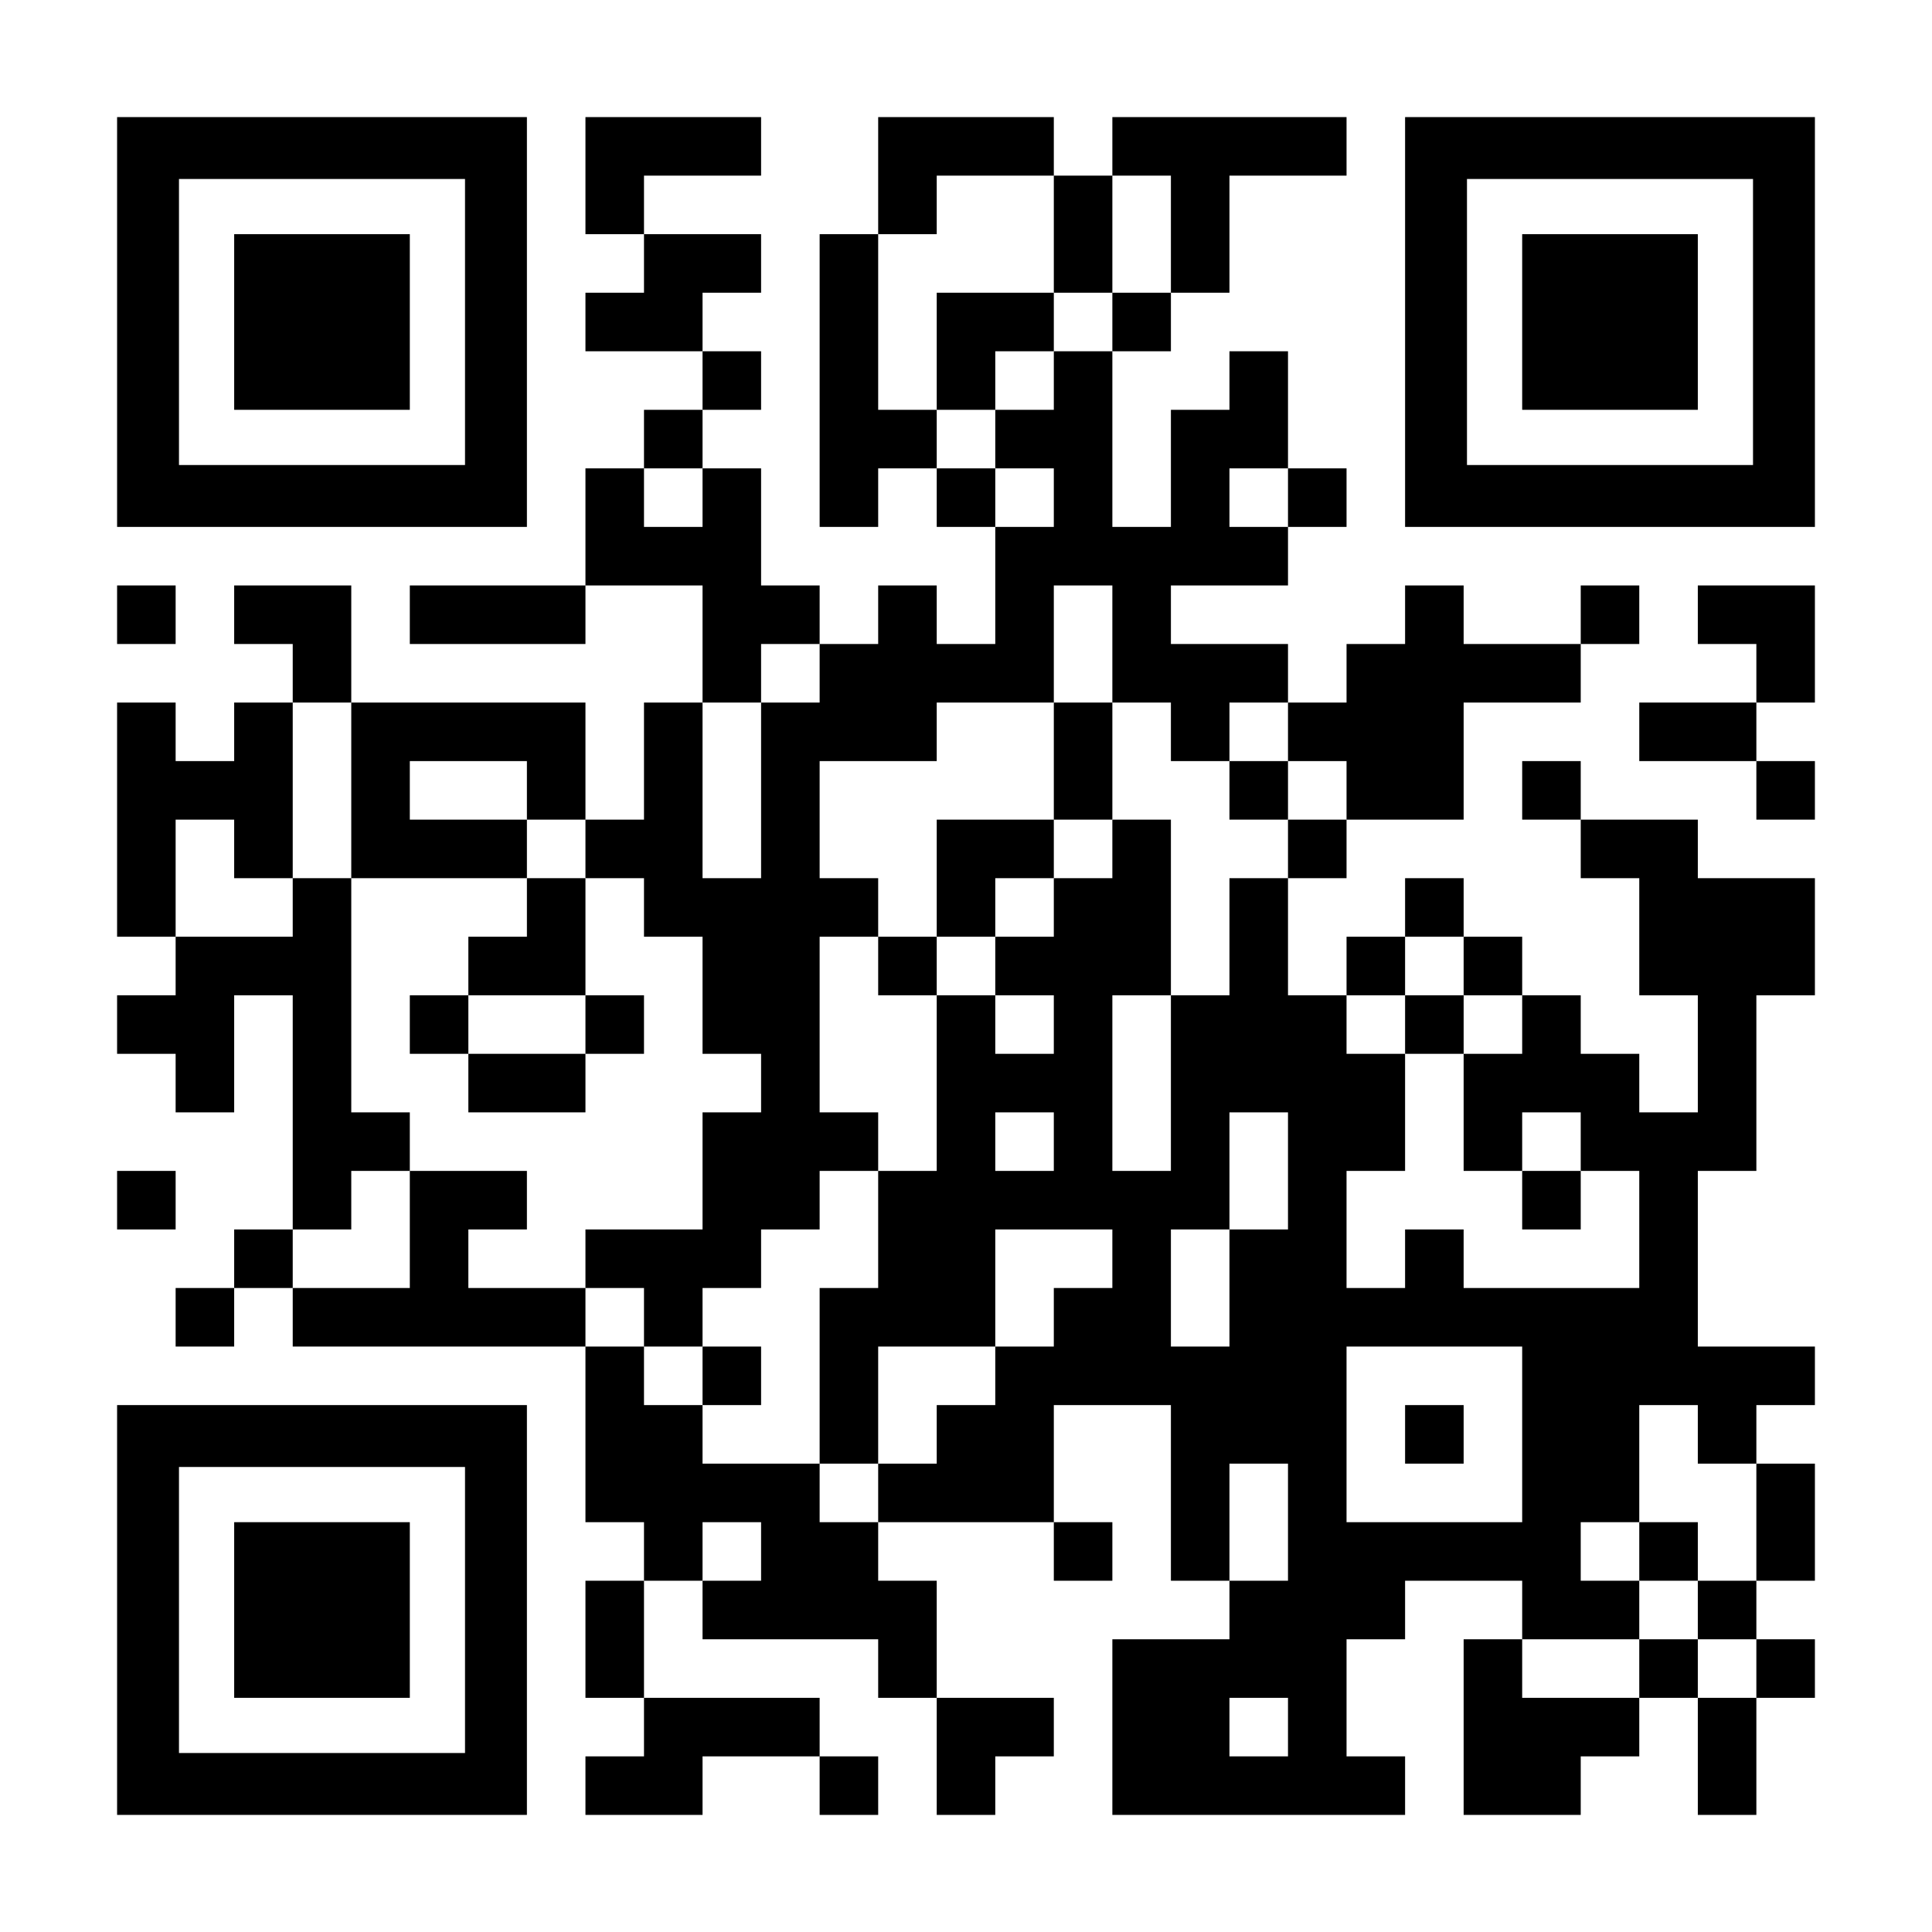 <?xml version="1.0" encoding="UTF-8" standalone="yes"?>
<svg version="1.0" xmlns="http://www.w3.org/2000/svg" width="1155px" height="1155px" viewBox="0 0 1155 1155" preserveAspectRatio="xMidYMid meet">
  <g transform="translate(0,1155) scale(0.1,-0.1)" fill="#000000" stroke="none">
    <path d="M700 9625 l0 -1225 1225 0 1225 0 0 1225 0 1225 -1225 0 -1225 0 0
-1225z m2080 0 l0 -855 -855 0 -855 0 0 855 0 855 855 0 855 0 0 -855z"/>
    <path d="M1400 9625 l0 -525 525 0 525 0 0 525 0 525 -525 0 -525 0 0 -525z"/>
    <path d="M3500 10500 l0 -350 175 0 175 0 0 -175 0 -175 -175 0 -175 0 0 -175
0 -175 350 0 350 0 0 -175 0 -175 -175 0 -175 0 0 -175 0 -175 -175 0 -175 0
0 -350 0 -350 -525 0 -525 0 0 -175 0 -175 525 0 525 0 0 175 0 175 350 0 350
0 0 -350 0 -350 -175 0 -175 0 0 -350 0 -350 -175 0 -175 0 0 350 0 350 -700
0 -700 0 0 350 0 350 -350 0 -350 0 0 -175 0 -175 175 0 175 0 0 -175 0 -175
-175 0 -175 0 0 -175 0 -175 -175 0 -175 0 0 175 0 175 -175 0 -175 0 0 -700
0 -700 175 0 175 0 0 -175 0 -175 -175 0 -175 0 0 -175 0 -175 175 0 175 0 0
-175 0 -175 175 0 175 0 0 350 0 350 175 0 175 0 0 -700 0 -700 -175 0 -175 0
0 -175 0 -175 -175 0 -175 0 0 -175 0 -175 175 0 175 0 0 175 0 175 175 0 175
0 0 -175 0 -175 875 0 875 0 0 -525 0 -525 175 0 175 0 0 -175 0 -175 -175 0
-175 0 0 -350 0 -350 175 0 175 0 0 -175 0 -175 -175 0 -175 0 0 -175 0 -175
350 0 350 0 0 175 0 175 350 0 350 0 0 -175 0 -175 175 0 175 0 0 175 0 175
-175 0 -175 0 0 175 0 175 -525 0 -525 0 0 350 0 350 175 0 175 0 0 -175 0
-175 525 0 525 0 0 -175 0 -175 175 0 175 0 0 -350 0 -350 175 0 175 0 0 175
0 175 175 0 175 0 0 175 0 175 -350 0 -350 0 0 350 0 350 -175 0 -175 0 0 175
0 175 525 0 525 0 0 -175 0 -175 175 0 175 0 0 175 0 175 -175 0 -175 0 0 350
0 350 350 0 350 0 0 -525 0 -525 175 0 175 0 0 -175 0 -175 -350 0 -350 0 0
-525 0 -525 875 0 875 0 0 175 0 175 -175 0 -175 0 0 350 0 350 175 0 175 0 0
175 0 175 350 0 350 0 0 -175 0 -175 -175 0 -175 0 0 -525 0 -525 350 0 350 0
0 175 0 175 175 0 175 0 0 175 0 175 175 0 175 0 0 -350 0 -350 175 0 175 0 0
350 0 350 175 0 175 0 0 175 0 175 -175 0 -175 0 0 175 0 175 175 0 175 0 0
350 0 350 -175 0 -175 0 0 175 0 175 175 0 175 0 0 175 0 175 -350 0 -350 0 0
525 0 525 175 0 175 0 0 525 0 525 175 0 175 0 0 350 0 350 -350 0 -350 0 0
175 0 175 -350 0 -350 0 0 175 0 175 -175 0 -175 0 0 -175 0 -175 175 0 175 0
0 -175 0 -175 175 0 175 0 0 -350 0 -350 175 0 175 0 0 -350 0 -350 -175 0
-175 0 0 175 0 175 -175 0 -175 0 0 175 0 175 -175 0 -175 0 0 175 0 175 -175
0 -175 0 0 175 0 175 -175 0 -175 0 0 -175 0 -175 -175 0 -175 0 0 -175 0
-175 -175 0 -175 0 0 350 0 350 175 0 175 0 0 175 0 175 350 0 350 0 0 350 0
350 350 0 350 0 0 175 0 175 175 0 175 0 0 175 0 175 -175 0 -175 0 0 -175 0
-175 -350 0 -350 0 0 175 0 175 -175 0 -175 0 0 -175 0 -175 -175 0 -175 0 0
-175 0 -175 -175 0 -175 0 0 175 0 175 -350 0 -350 0 0 175 0 175 350 0 350 0
0 175 0 175 175 0 175 0 0 175 0 175 -175 0 -175 0 0 350 0 350 -175 0 -175 0
0 -175 0 -175 -175 0 -175 0 0 -350 0 -350 -175 0 -175 0 0 525 0 525 175 0
175 0 0 175 0 175 175 0 175 0 0 350 0 350 350 0 350 0 0 175 0 175 -700 0
-700 0 0 -175 0 -175 -175 0 -175 0 0 175 0 175 -525 0 -525 0 0 -350 0 -350
-175 0 -175 0 0 -875 0 -875 175 0 175 0 0 175 0 175 175 0 175 0 0 -175 0
-175 175 0 175 0 0 -350 0 -350 -175 0 -175 0 0 175 0 175 -175 0 -175 0 0
-175 0 -175 -175 0 -175 0 0 175 0 175 -175 0 -175 0 0 350 0 350 -175 0 -175
0 0 175 0 175 175 0 175 0 0 175 0 175 -175 0 -175 0 0 175 0 175 175 0 175 0
0 175 0 175 -350 0 -350 0 0 175 0 175 350 0 350 0 0 175 0 175 -525 0 -525 0
0 -350z m2800 -350 l0 -350 175 0 175 0 0 350 0 350 175 0 175 0 0 -350 0
-350 -175 0 -175 0 0 -175 0 -175 -175 0 -175 0 0 -175 0 -175 -175 0 -175 0
0 -175 0 -175 175 0 175 0 0 -175 0 -175 -175 0 -175 0 0 175 0 175 -175 0
-175 0 0 175 0 175 -175 0 -175 0 0 525 0 525 175 0 175 0 0 175 0 175 350 0
350 0 0 -350z m-2100 -1575 l0 -175 -175 0 -175 0 0 175 0 175 175 0 175 0 0
-175z m3500 0 l0 -175 -175 0 -175 0 0 175 0 175 175 0 175 0 0 -175z m-1050
-875 l0 -350 175 0 175 0 0 -175 0 -175 175 0 175 0 0 175 0 175 175 0 175 0
0 -175 0 -175 175 0 175 0 0 -175 0 -175 -175 0 -175 0 0 -175 0 -175 -175 0
-175 0 0 -350 0 -350 -175 0 -175 0 0 -525 0 -525 -175 0 -175 0 0 525 0 525
175 0 175 0 0 525 0 525 -175 0 -175 0 0 -175 0 -175 -175 0 -175 0 0 -175 0
-175 -175 0 -175 0 0 -175 0 -175 175 0 175 0 0 -175 0 -175 -175 0 -175 0 0
175 0 175 -175 0 -175 0 0 -525 0 -525 -175 0 -175 0 0 -350 0 -350 -175 0
-175 0 0 -525 0 -525 175 0 175 0 0 350 0 350 350 0 350 0 0 350 0 350 350 0
350 0 0 -175 0 -175 -175 0 -175 0 0 -175 0 -175 -175 0 -175 0 0 -175 0 -175
-175 0 -175 0 0 -175 0 -175 -175 0 -175 0 0 -175 0 -175 -175 0 -175 0 0 175
0 175 -350 0 -350 0 0 175 0 175 -175 0 -175 0 0 175 0 175 -175 0 -175 0 0
175 0 175 -350 0 -350 0 0 175 0 175 175 0 175 0 0 175 0 175 -350 0 -350 0 0
-350 0 -350 -350 0 -350 0 0 175 0 175 175 0 175 0 0 175 0 175 175 0 175 0 0
175 0 175 -175 0 -175 0 0 700 0 700 -175 0 -175 0 0 -175 0 -175 -350 0 -350
0 0 350 0 350 175 0 175 0 0 -175 0 -175 175 0 175 0 0 525 0 525 175 0 175 0
0 -525 0 -525 525 0 525 0 0 175 0 175 -350 0 -350 0 0 175 0 175 350 0 350 0
0 -175 0 -175 175 0 175 0 0 -175 0 -175 175 0 175 0 0 -175 0 -175 175 0 175
0 0 -350 0 -350 175 0 175 0 0 -175 0 -175 -175 0 -175 0 0 -350 0 -350 -350
0 -350 0 0 -175 0 -175 175 0 175 0 0 -175 0 -175 175 0 175 0 0 175 0 175
175 0 175 0 0 175 0 175 175 0 175 0 0 175 0 175 175 0 175 0 0 175 0 175
-175 0 -175 0 0 525 0 525 175 0 175 0 0 175 0 175 -175 0 -175 0 0 350 0 350
350 0 350 0 0 175 0 175 350 0 350 0 0 350 0 350 175 0 175 0 0 -350z m-1750
-175 l0 -175 -175 0 -175 0 0 -525 0 -525 -175 0 -175 0 0 525 0 525 175 0
175 0 0 175 0 175 175 0 175 0 0 -175z m3850 -1750 l0 -175 175 0 175 0 0
-175 0 -175 -175 0 -175 0 0 -350 0 -350 175 0 175 0 0 175 0 175 175 0 175 0
0 -175 0 -175 175 0 175 0 0 -350 0 -350 -525 0 -525 0 0 175 0 175 -175 0
-175 0 0 -175 0 -175 -175 0 -175 0 0 350 0 350 175 0 175 0 0 350 0 350 -175
0 -175 0 0 175 0 175 175 0 175 0 0 175 0 175 175 0 175 0 0 -175z m-2450
-1050 l0 -175 -175 0 -175 0 0 175 0 175 175 0 175 0 0 -175z m1400 -175 l0
-350 -175 0 -175 0 0 -350 0 -350 -175 0 -175 0 0 350 0 350 175 0 175 0 0
350 0 350 175 0 175 0 0 -350z m1400 -1575 l0 -525 -525 0 -525 0 0 525 0 525
525 0 525 0 0 -525z m1050 0 l0 -175 175 0 175 0 0 -350 0 -350 -175 0 -175 0
0 -175 0 -175 175 0 175 0 0 -175 0 -175 -175 0 -175 0 0 175 0 175 -175 0
-175 0 0 -175 0 -175 -350 0 -350 0 0 175 0 175 350 0 350 0 0 175 0 175 -175
0 -175 0 0 175 0 175 175 0 175 0 0 350 0 350 175 0 175 0 0 -175z m-2450
-525 l0 -350 -175 0 -175 0 0 350 0 350 175 0 175 0 0 -350z m-3150 -175 l0
-175 -175 0 -175 0 0 175 0 175 175 0 175 0 0 -175z m3150 -1050 l0 -175 -175
0 -175 0 0 175 0 175 175 0 175 0 0 -175z"/>
    <path d="M5600 9450 l0 -350 175 0 175 0 0 175 0 175 175 0 175 0 0 175 0 175
-350 0 -350 0 0 -350z"/>
    <path d="M6300 7000 l0 -350 -350 0 -350 0 0 -350 0 -350 -175 0 -175 0 0
-175 0 -175 175 0 175 0 0 175 0 175 175 0 175 0 0 175 0 175 175 0 175 0 0
175 0 175 175 0 175 0 0 350 0 350 -175 0 -175 0 0 -350z"/>
    <path d="M7350 6825 l0 -175 175 0 175 0 0 175 0 175 -175 0 -175 0 0 -175z"/>
    <path d="M3150 6125 l0 -175 -175 0 -175 0 0 -175 0 -175 -175 0 -175 0 0
-175 0 -175 175 0 175 0 0 -175 0 -175 350 0 350 0 0 175 0 175 175 0 175 0 0
175 0 175 -175 0 -175 0 0 350 0 350 -175 0 -175 0 0 -175z m350 -700 l0 -175
-350 0 -350 0 0 175 0 175 350 0 350 0 0 -175z"/>
    <path d="M4200 3325 l0 -175 175 0 175 0 0 175 0 175 -175 0 -175 0 0 -175z"/>
    <path d="M8400 5425 l0 -175 175 0 175 0 0 175 0 175 -175 0 -175 0 0 -175z"/>
    <path d="M9100 4375 l0 -175 175 0 175 0 0 175 0 175 -175 0 -175 0 0 -175z"/>
    <path d="M8400 2975 l0 -175 175 0 175 0 0 175 0 175 -175 0 -175 0 0 -175z"/>
    <path d="M9800 2275 l0 -175 175 0 175 0 0 175 0 175 -175 0 -175 0 0 -175z"/>
    <path d="M8400 9625 l0 -1225 1225 0 1225 0 0 1225 0 1225 -1225 0 -1225 0 0
-1225z m2080 0 l0 -855 -855 0 -855 0 0 855 0 855 855 0 855 0 0 -855z"/>
    <path d="M9100 9625 l0 -525 525 0 525 0 0 525 0 525 -525 0 -525 0 0 -525z"/>
    <path d="M700 7875 l0 -175 175 0 175 0 0 175 0 175 -175 0 -175 0 0 -175z"/>
    <path d="M10150 7875 l0 -175 175 0 175 0 0 -175 0 -175 -350 0 -350 0 0 -175
0 -175 350 0 350 0 0 -175 0 -175 175 0 175 0 0 175 0 175 -175 0 -175 0 0
175 0 175 175 0 175 0 0 350 0 350 -350 0 -350 0 0 -175z"/>
    <path d="M700 4375 l0 -175 175 0 175 0 0 175 0 175 -175 0 -175 0 0 -175z"/>
    <path d="M700 1925 l0 -1225 1225 0 1225 0 0 1225 0 1225 -1225 0 -1225 0 0
-1225z m2080 0 l0 -855 -855 0 -855 0 0 855 0 855 855 0 855 0 0 -855z"/>
    <path d="M1400 1925 l0 -525 525 0 525 0 0 525 0 525 -525 0 -525 0 0 -525z"/>
  </g>
</svg>